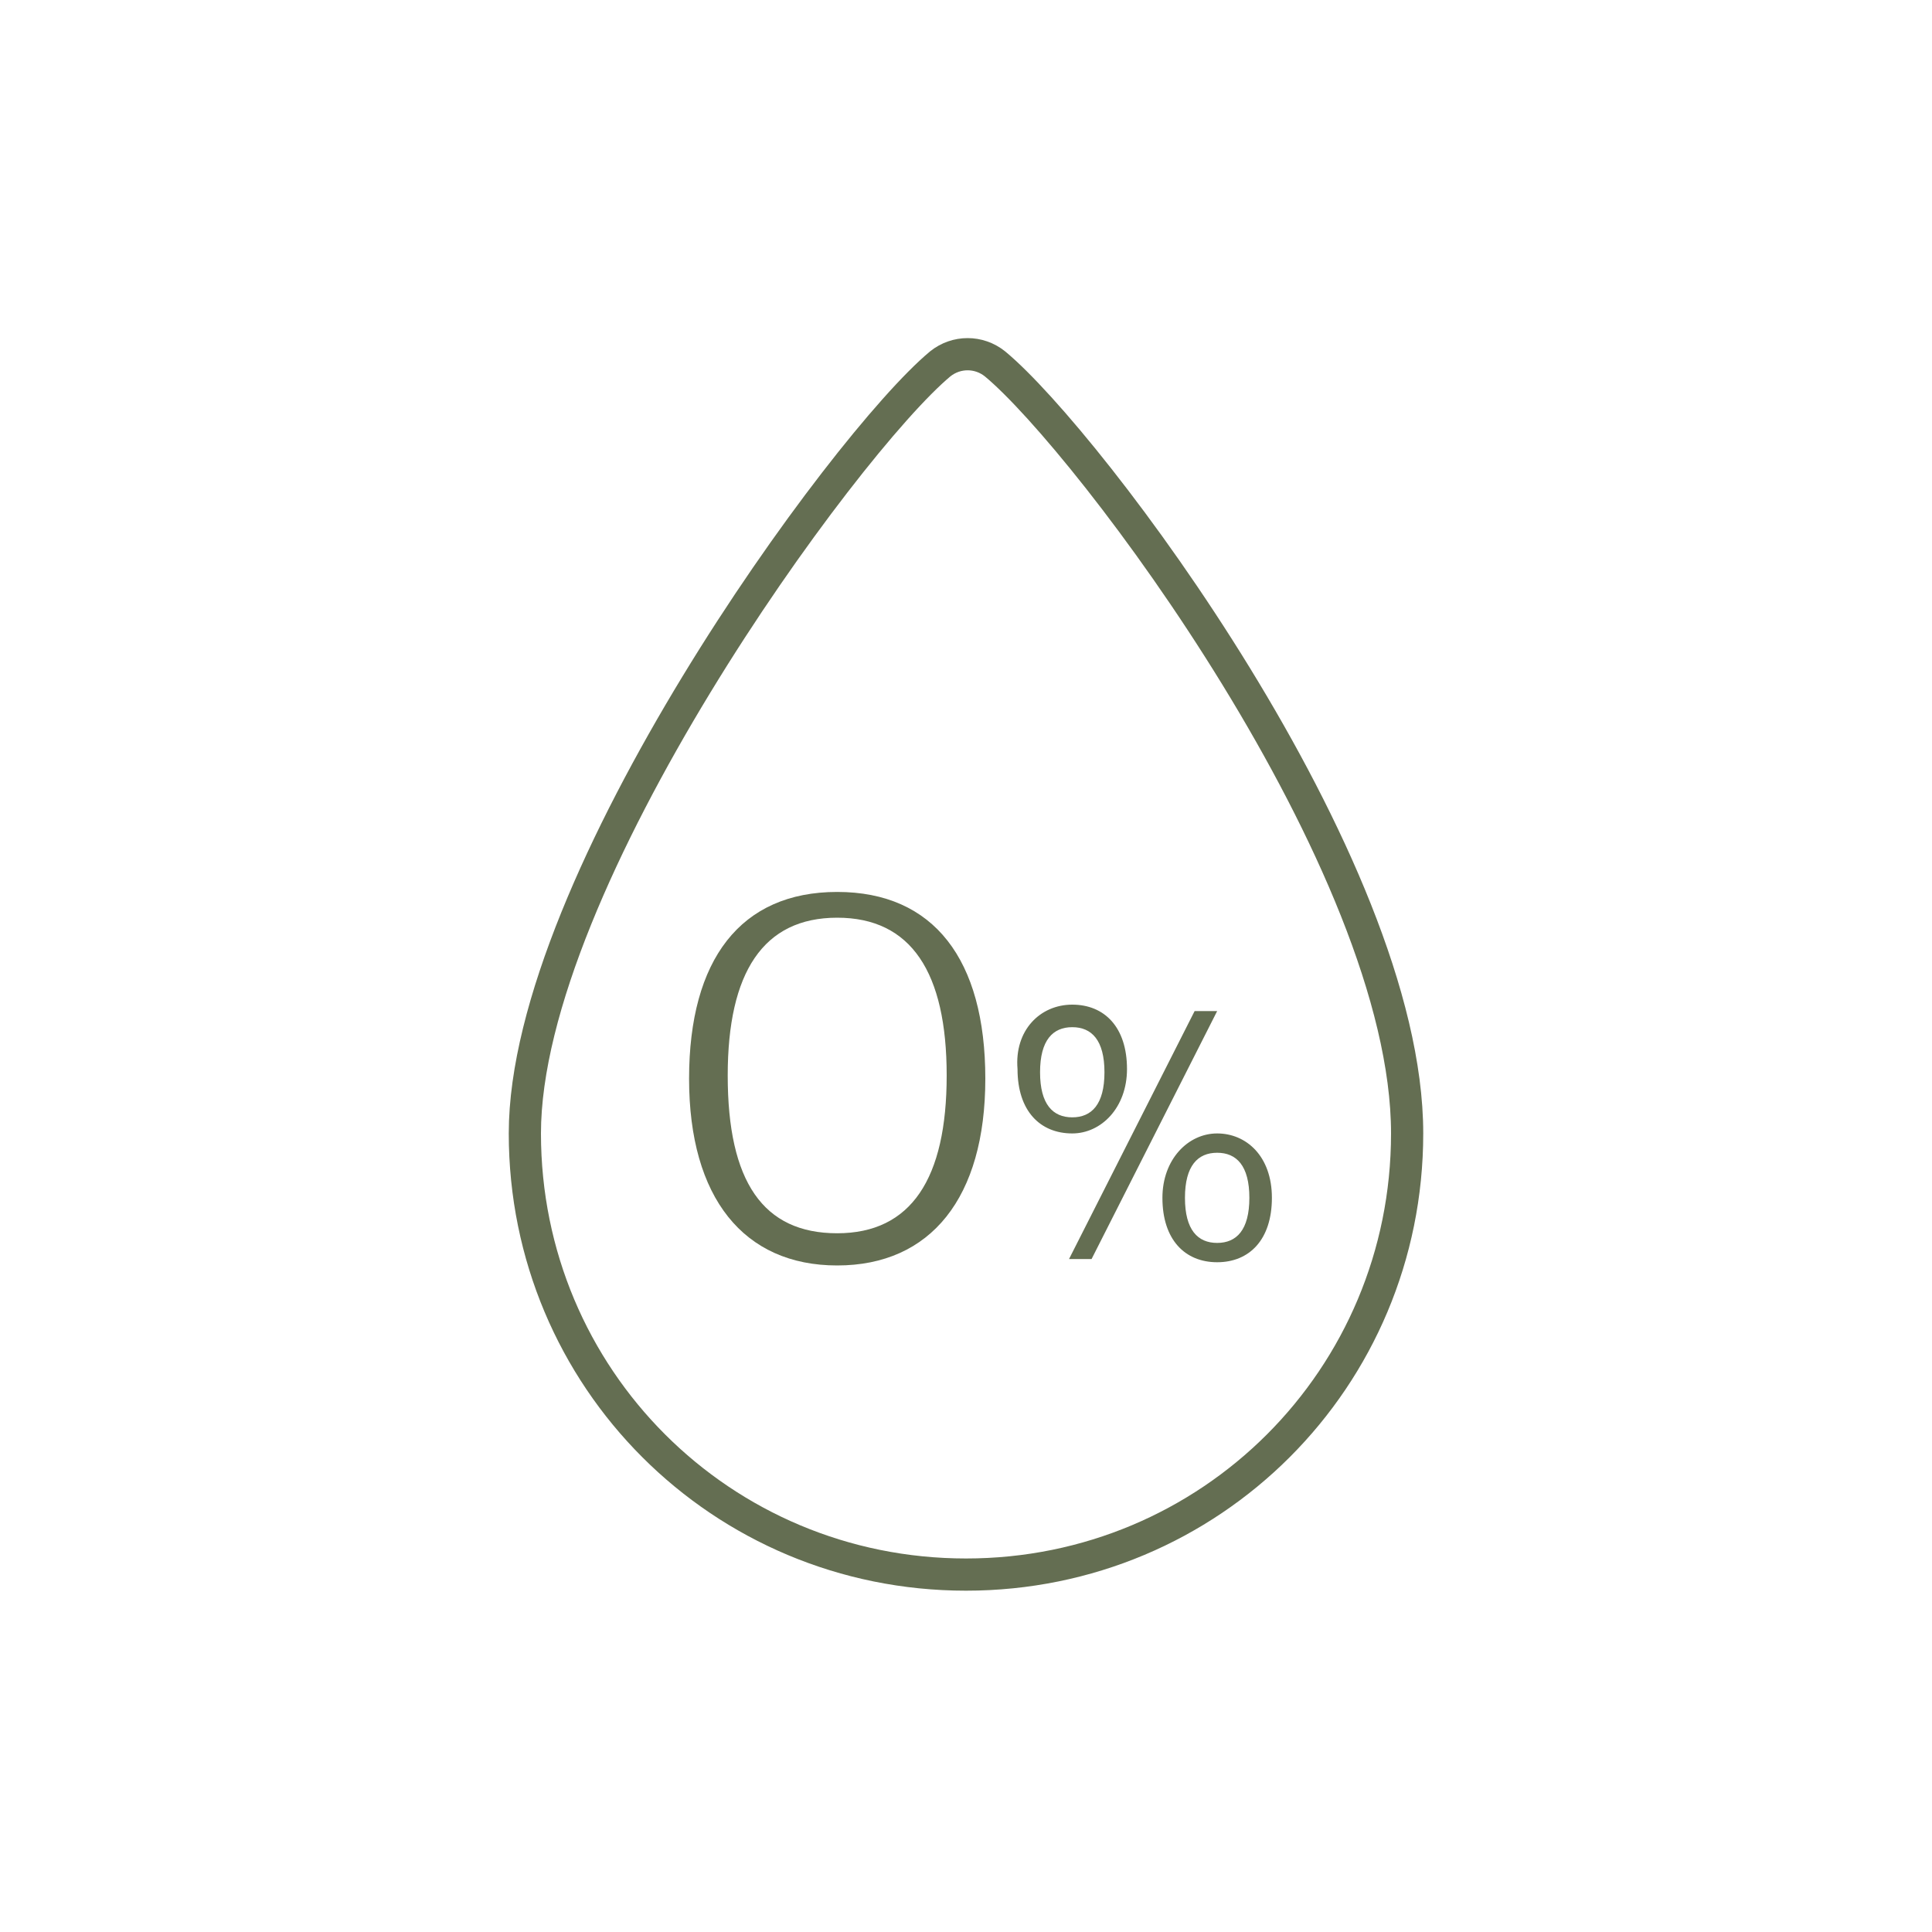 <?xml version="1.0" encoding="utf-8"?>
<!-- Generator: Adobe Illustrator 27.8.1, SVG Export Plug-In . SVG Version: 6.00 Build 0)  -->
<svg version="1.1" xmlns="http://www.w3.org/2000/svg" xmlns:xlink="http://www.w3.org/1999/xlink" x="0px" y="0px"
	 viewBox="0 0 60 60" style="enable-background:new 0 0 60 60;" xml:space="preserve">
<style type="text/css">
	.st0{fill:none;stroke:#646E52;stroke-linecap:round;stroke-miterlimit:10;}
	.st1{fill:#FFFFFF;stroke:#646E52;stroke-linecap:round;stroke-miterlimit:10;}
	.st2{fill:none;stroke:#646E52;stroke-miterlimit:10;}
	.st3{fill:none;stroke:#646E52;stroke-linecap:round;stroke-linejoin:round;stroke-miterlimit:10;}
	.st4{fill:#646E52;}
	.st5{fill:none;stroke:#646E52;stroke-linejoin:round;stroke-miterlimit:10;}
	.st6{fill:none;stroke:#646E52;}
	.st7{fill:#0D0802;}
	.st8{fill:#FFFFFF;}
</style>
<g id="Ebene_1">
	<g>
		<g>
			<path class="st0" d="M43.7,35.2c0,7.6-6.1,13.7-13.7,13.7s-13.7-6.1-13.7-13.7c0-7.8,9.9-21.4,12.9-23.9c0.5-0.4,1.2-0.4,1.7,0
				C33.8,13.7,43.7,26.8,43.7,35.2z"/>
		</g>
	</g>
	<g>
		<g>
			<g>
				<path class="st4" d="M26,39.3c-2.9,0-4.6-2.1-4.6-5.8c0-3.7,1.6-5.8,4.6-5.8s4.6,2.1,4.6,5.8C30.6,37.2,28.9,39.3,26,39.3z
					 M26,28.5c-2.3,0-3.4,1.7-3.4,4.9c0,3.3,1.1,4.9,3.4,4.9c2.3,0,3.4-1.7,3.4-4.9C29.4,30.2,28.3,28.5,26,28.5z"/>
				<path class="st4" d="M33.3,31.2c1,0,1.7,0.7,1.7,2c0,1.2-0.8,2-1.7,2c-1,0-1.7-0.7-1.7-2C31.5,32,32.3,31.2,33.3,31.2z
					 M33.3,34.7c0.6,0,1-0.4,1-1.4s-0.4-1.4-1-1.4c-0.6,0-1,0.4-1,1.4S32.7,34.7,33.3,34.7z M33.9,39.1h-0.7l3.9-7.7h0.7L33.9,39.1z
					 M37.8,39.2c-1,0-1.7-0.7-1.7-2c0-1.2,0.8-2,1.7-2s1.7,0.7,1.7,2C39.5,38.5,38.8,39.2,37.8,39.2z M37.8,35.8c-0.6,0-1,0.4-1,1.4
					s0.4,1.4,1,1.4s1-0.4,1-1.4S38.4,35.8,37.8,35.8z"/>
			</g>
		</g>
	</g>
</g>
<g id="Hilfslinien">
</g>
</svg>
